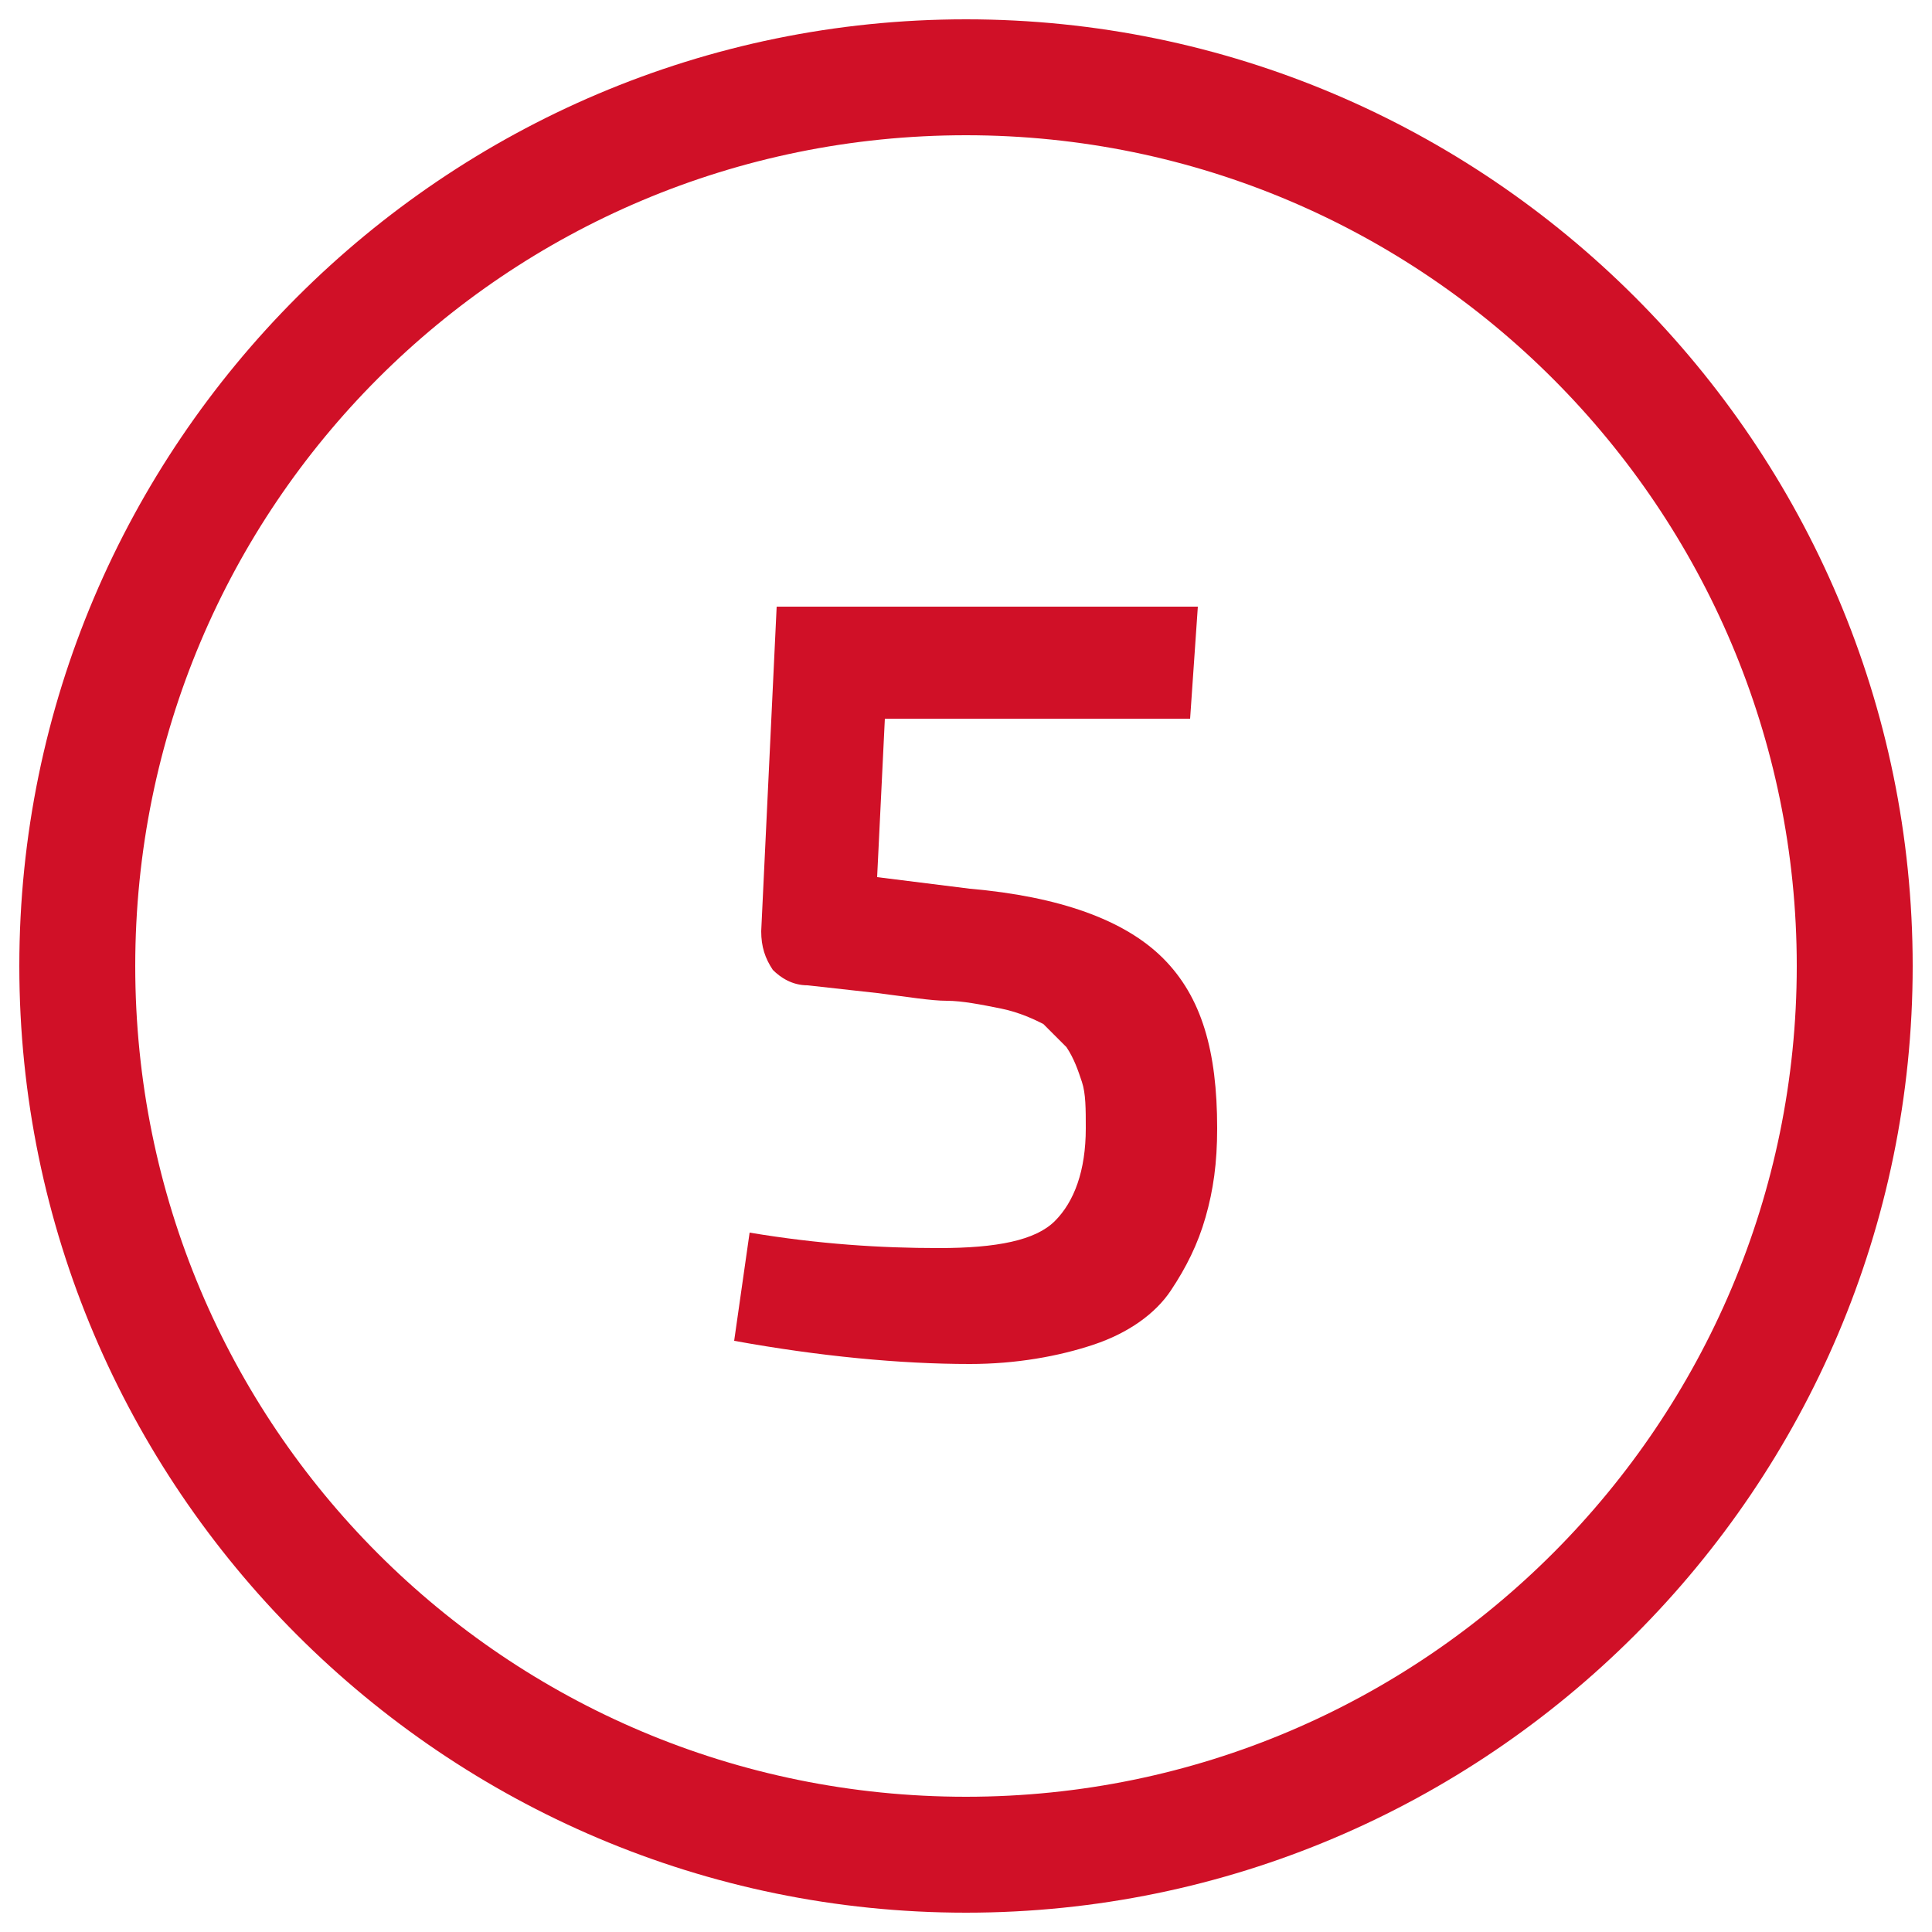<?xml version="1.0" encoding="utf-8"?>
<!-- Generator: Adobe Illustrator 26.5.0, SVG Export Plug-In . SVG Version: 6.00 Build 0)  -->
<svg version="1.1" id="Lager_1" xmlns="http://www.w3.org/2000/svg" xmlns:xlink="http://www.w3.org/1999/xlink" x="0px" y="0px"
	 viewBox="0 0 50 50" style="enable-background:new 0 0 50 50;" xml:space="preserve">
<style type="text/css">
	.st0{fill:#D01027;}
</style>
<g id="a">
</g>
<g id="b">
	<g id="c">
		<g>
			<path class="st0" d="M25,3.5c11.9,0,21.5,9.7,21.5,21.5S36.9,46.5,25,46.5S3.5,36.9,3.5,25S13.1,3.5,25,3.5 M25,0.5
				C11.5,0.5,0.5,11.5,0.5,25s11,24.5,24.5,24.5s24.5-11,24.5-24.5S38.5,0.5,25,0.5L25,0.5z"/>
			<path class="st0" d="M30.8,18.6h-7.9l-0.2,4.1l2.4,0.3c2.3,0.2,4,0.8,5,1.8c1,1,1.4,2.4,1.4,4.4c0,0.9-0.1,1.6-0.3,2.3
				s-0.5,1.3-0.9,1.9c-0.4,0.6-1.1,1.1-2,1.4c-0.9,0.3-2,0.5-3.2,0.5c-1.8,0-3.9-0.2-6.1-0.6l0.4-2.8c1.8,0.3,3.4,0.4,4.9,0.4
				c1.5,0,2.5-0.2,3-0.7c0.5-0.5,0.8-1.3,0.8-2.4c0-0.5,0-0.9-0.1-1.2c-0.1-0.3-0.2-0.6-0.4-0.9c-0.2-0.2-0.4-0.4-0.6-0.6
				c-0.2-0.1-0.6-0.3-1.1-0.4s-1-0.2-1.4-0.2c-0.4,0-1-0.1-1.8-0.2l-1.8-0.2c-0.4,0-0.7-0.2-0.9-0.4c-0.2-0.3-0.3-0.6-0.3-1l0.4-8.4
				H31L30.8,18.6L30.8,18.6z"/>
		</g>
	</g>
</g>
</svg>
